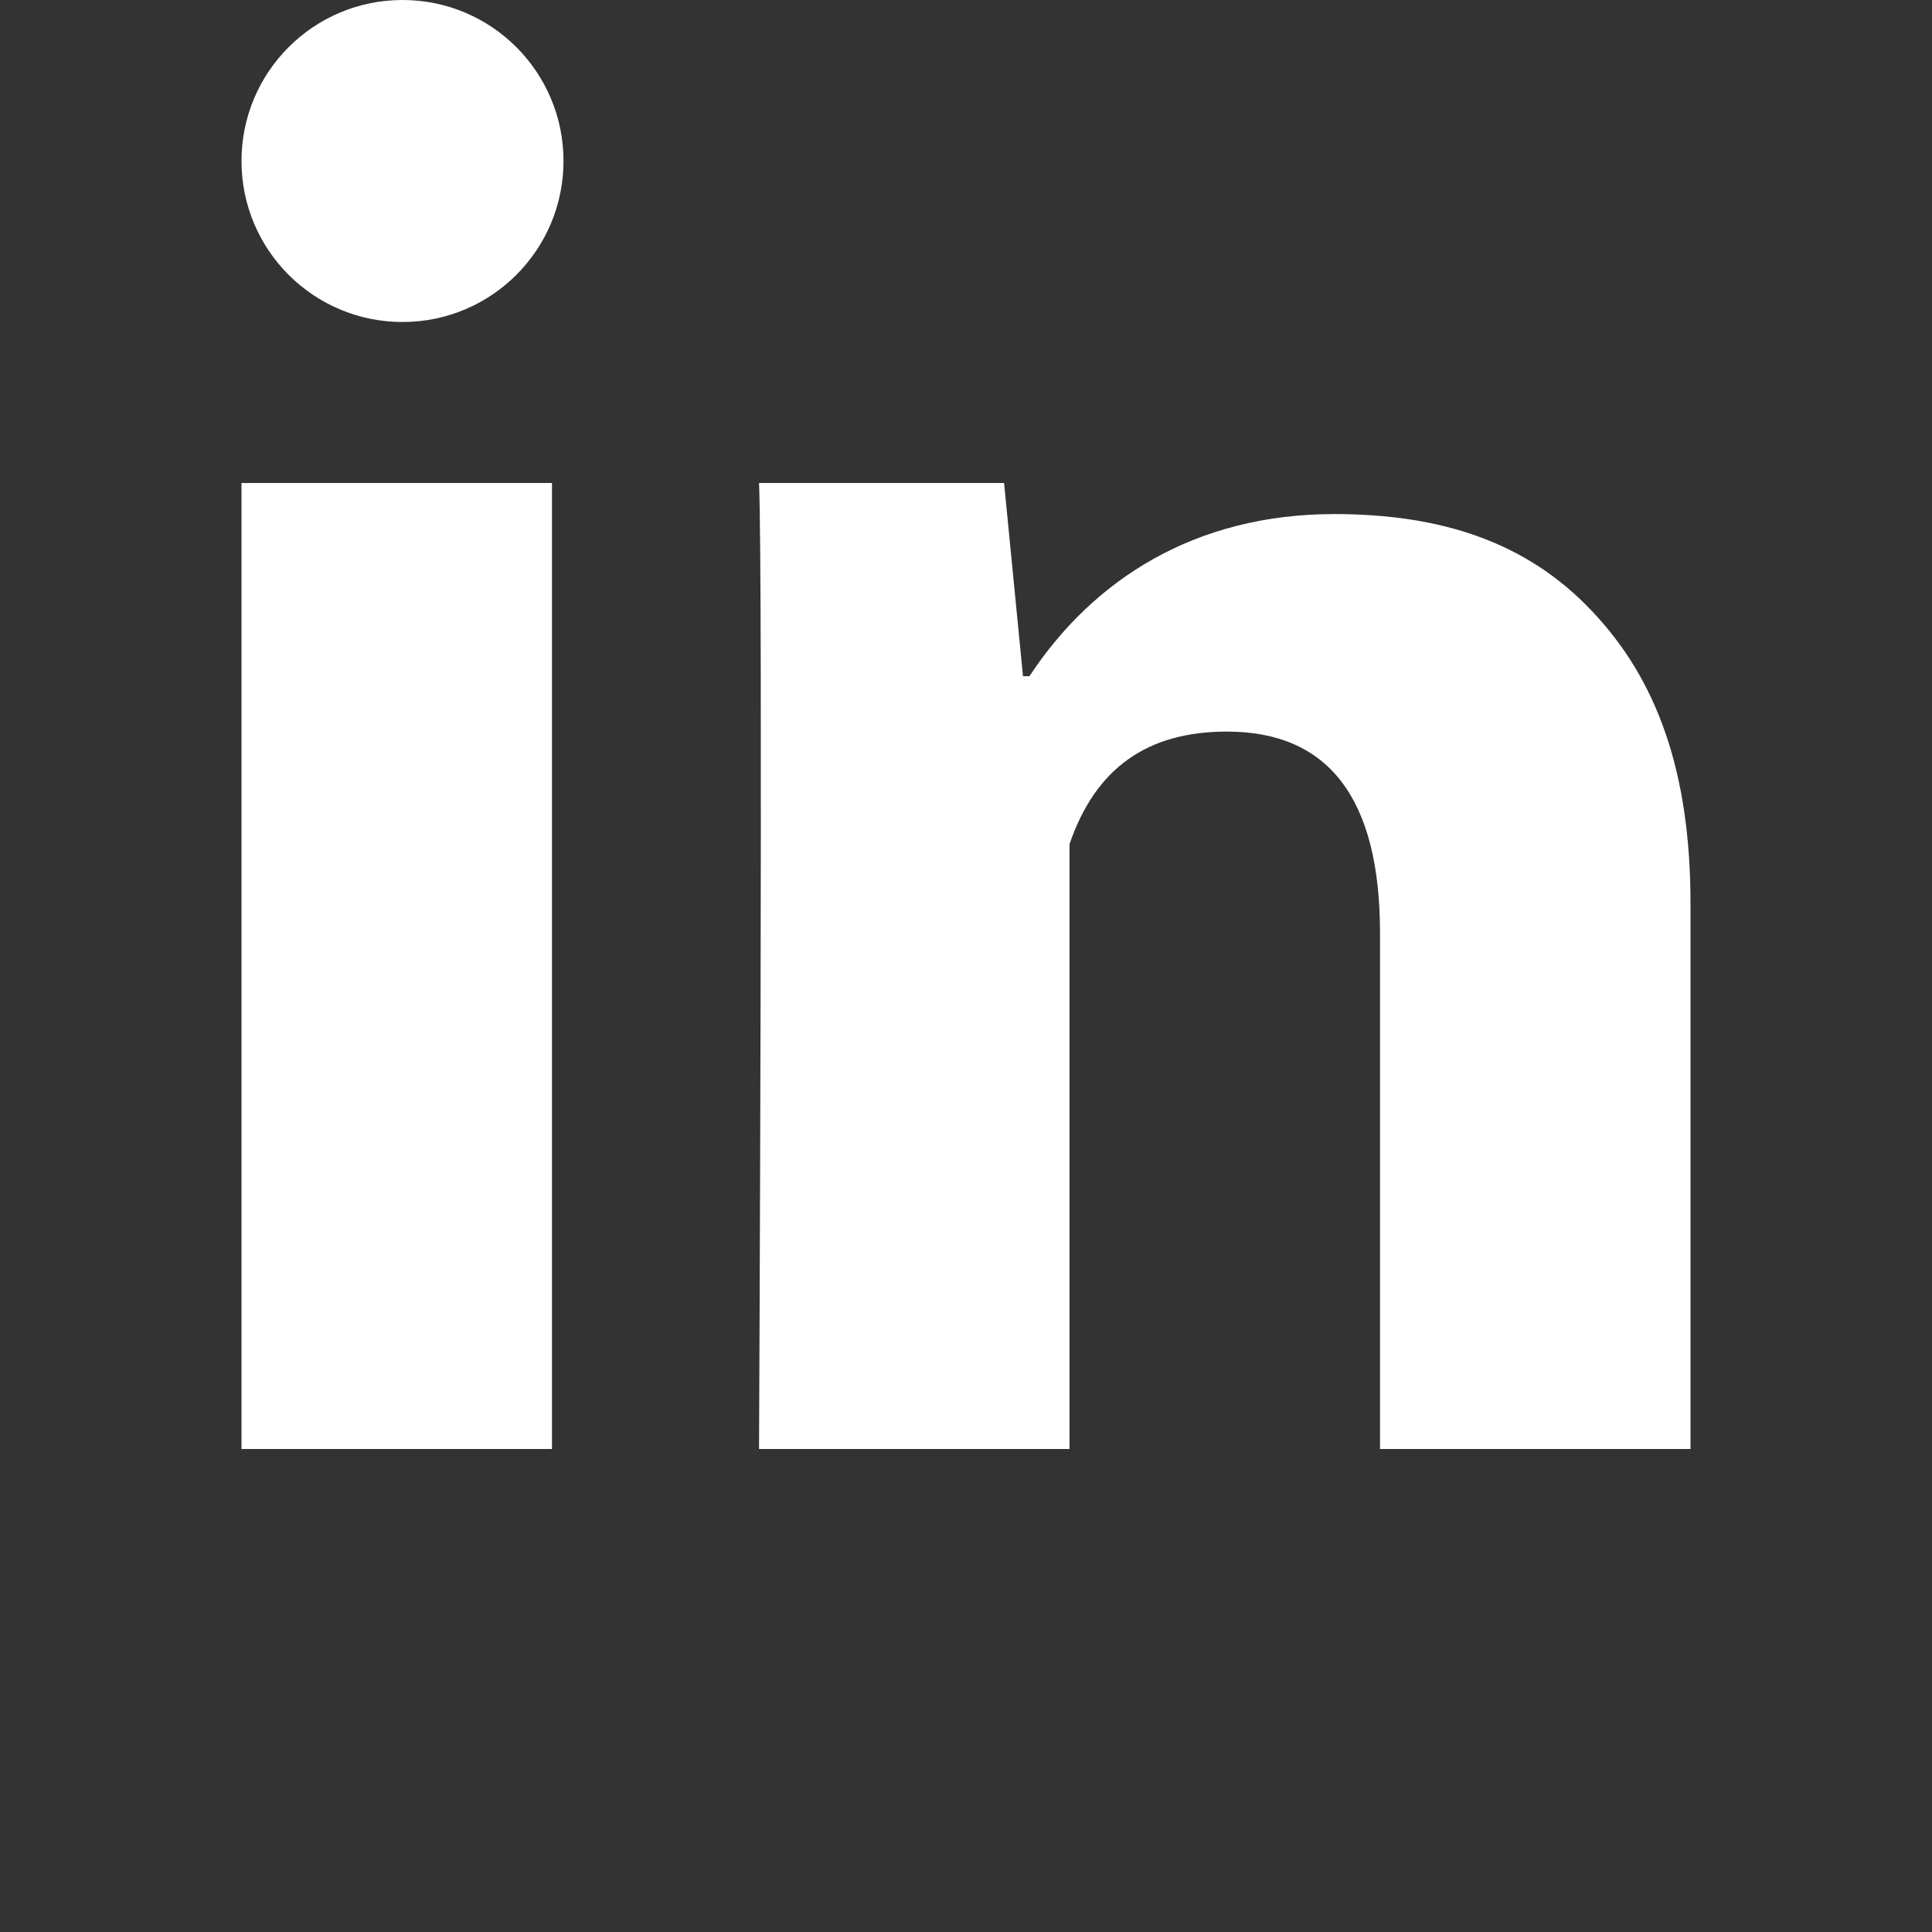 <?xml version="1.0" encoding="UTF-8"?>
<svg xmlns="http://www.w3.org/2000/svg" width="24" height="24" viewBox="0 0 24 24" fill="none">
  <rect x="0" y="0" width="24" height="24" fill="#333333" stroke="none"/>
  <path d="M6.857 18H3V6H6.857V18ZM21 18H17.143V11.59C17.143 9.919 16.505 9.088 15.241 9.088C14.24 9.088 13.605 9.553 13.286 10.486V18H9.429C9.429 18 9.48 7.2 9.429 6H12.473L12.708 8.4H12.788C13.579 7.2 14.843 6.386 16.576 6.386C17.894 6.386 18.96 6.728 19.773 7.588C20.592 8.448 21 9.602 21 11.224V18Z" fill="white"></path>
  <path d="M5 4C6.105 4 7 3.105 7 2C7 0.895 6.105 0 5 0C3.895 0 3 0.895 3 2C3 3.105 3.895 4 5 4Z" fill="white"></path>
</svg>
